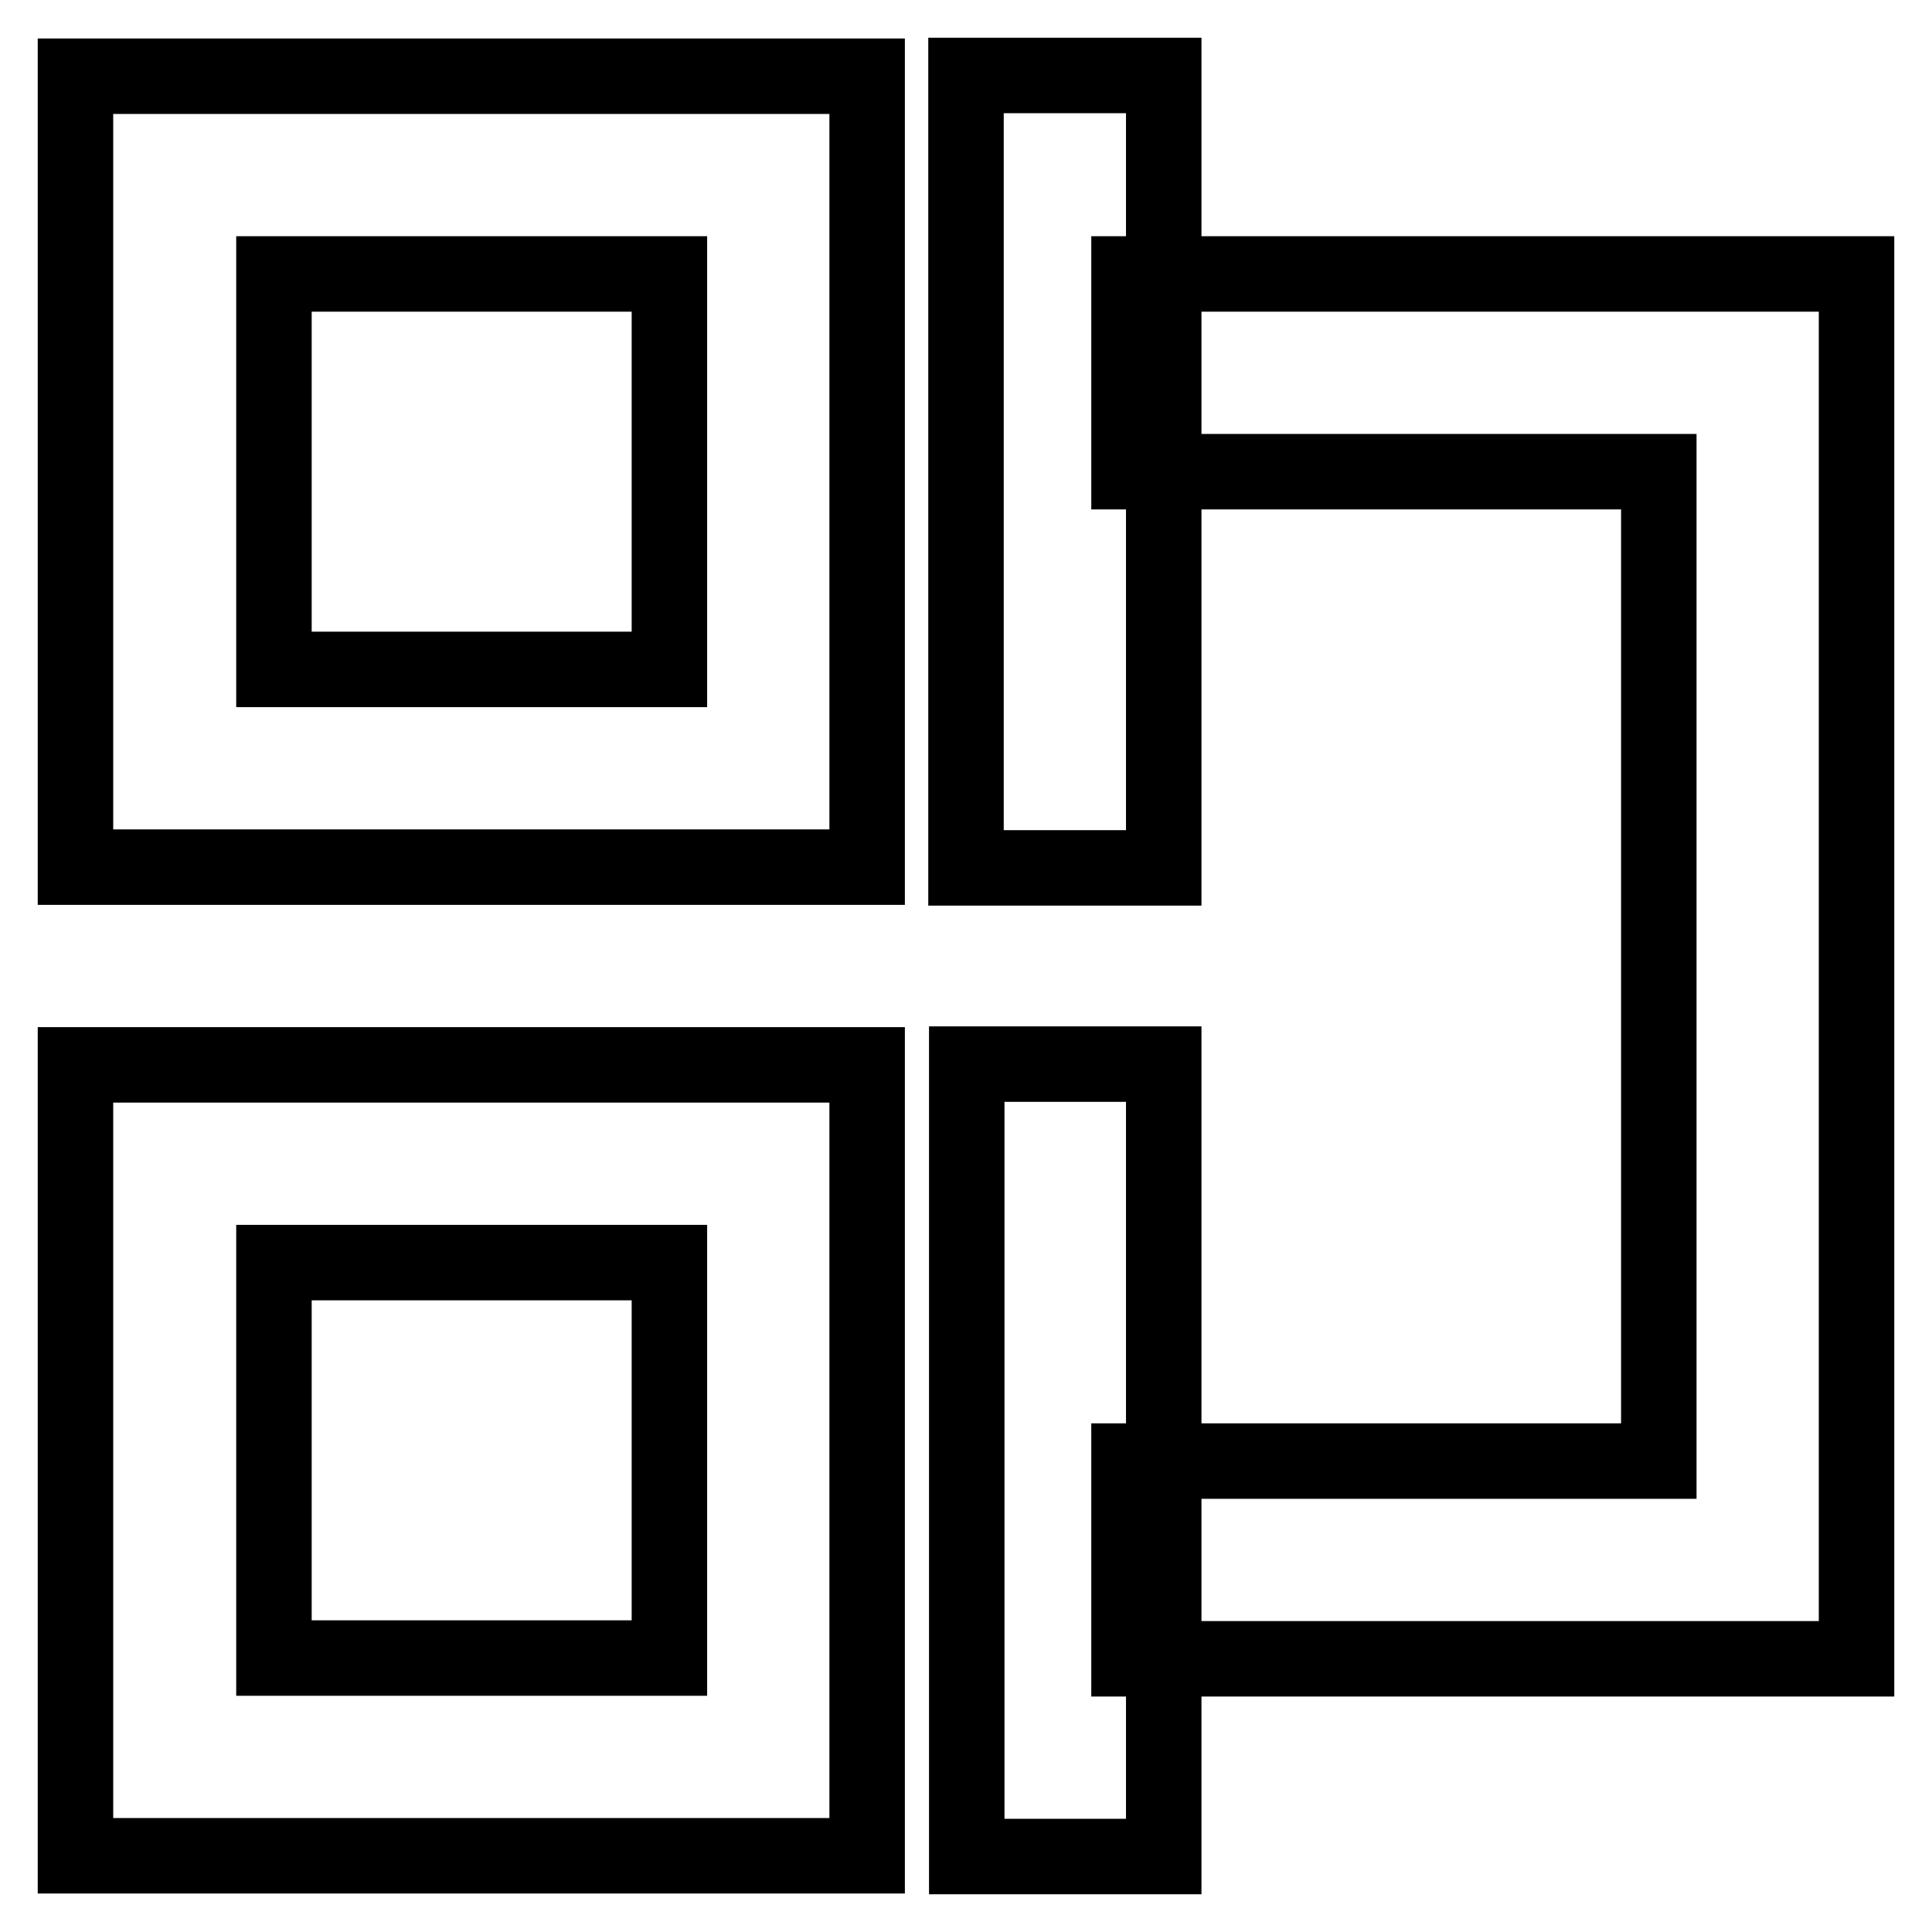 <?xml version="1.0" encoding="utf-8"?>
<!-- Svg Vector Icons : http://www.onlinewebfonts.com/icon -->
<!DOCTYPE svg PUBLIC "-//W3C//DTD SVG 1.1//EN" "http://www.w3.org/Graphics/SVG/1.1/DTD/svg11.dtd">
<svg version="1.1" xmlns="http://www.w3.org/2000/svg" xmlns:xlink="http://www.w3.org/1999/xlink" x="0px" y="0px" viewBox="0 0 256 256" enable-background="new 0 0 256 256" xml:space="preserve">
<g> <path stroke-width="10" fill-opacity="0" stroke="#000000"  d="M114.9,114.9H10V10.1h104.9V114.9z M36.3,88.7h52.4V36.3H36.3V88.7z M114.9,245.9H10V141.1h104.9V245.9z  M36.3,219.7h52.4v-52.4H36.3V219.7z M246,219.8h-96.4v-26.2h70.2V62.5h-70.2V36.3H246V219.8z M128,10h26.2v105H128V10z M128.1,141 h26.1v105h-26.1V141z"/></g>
</svg>